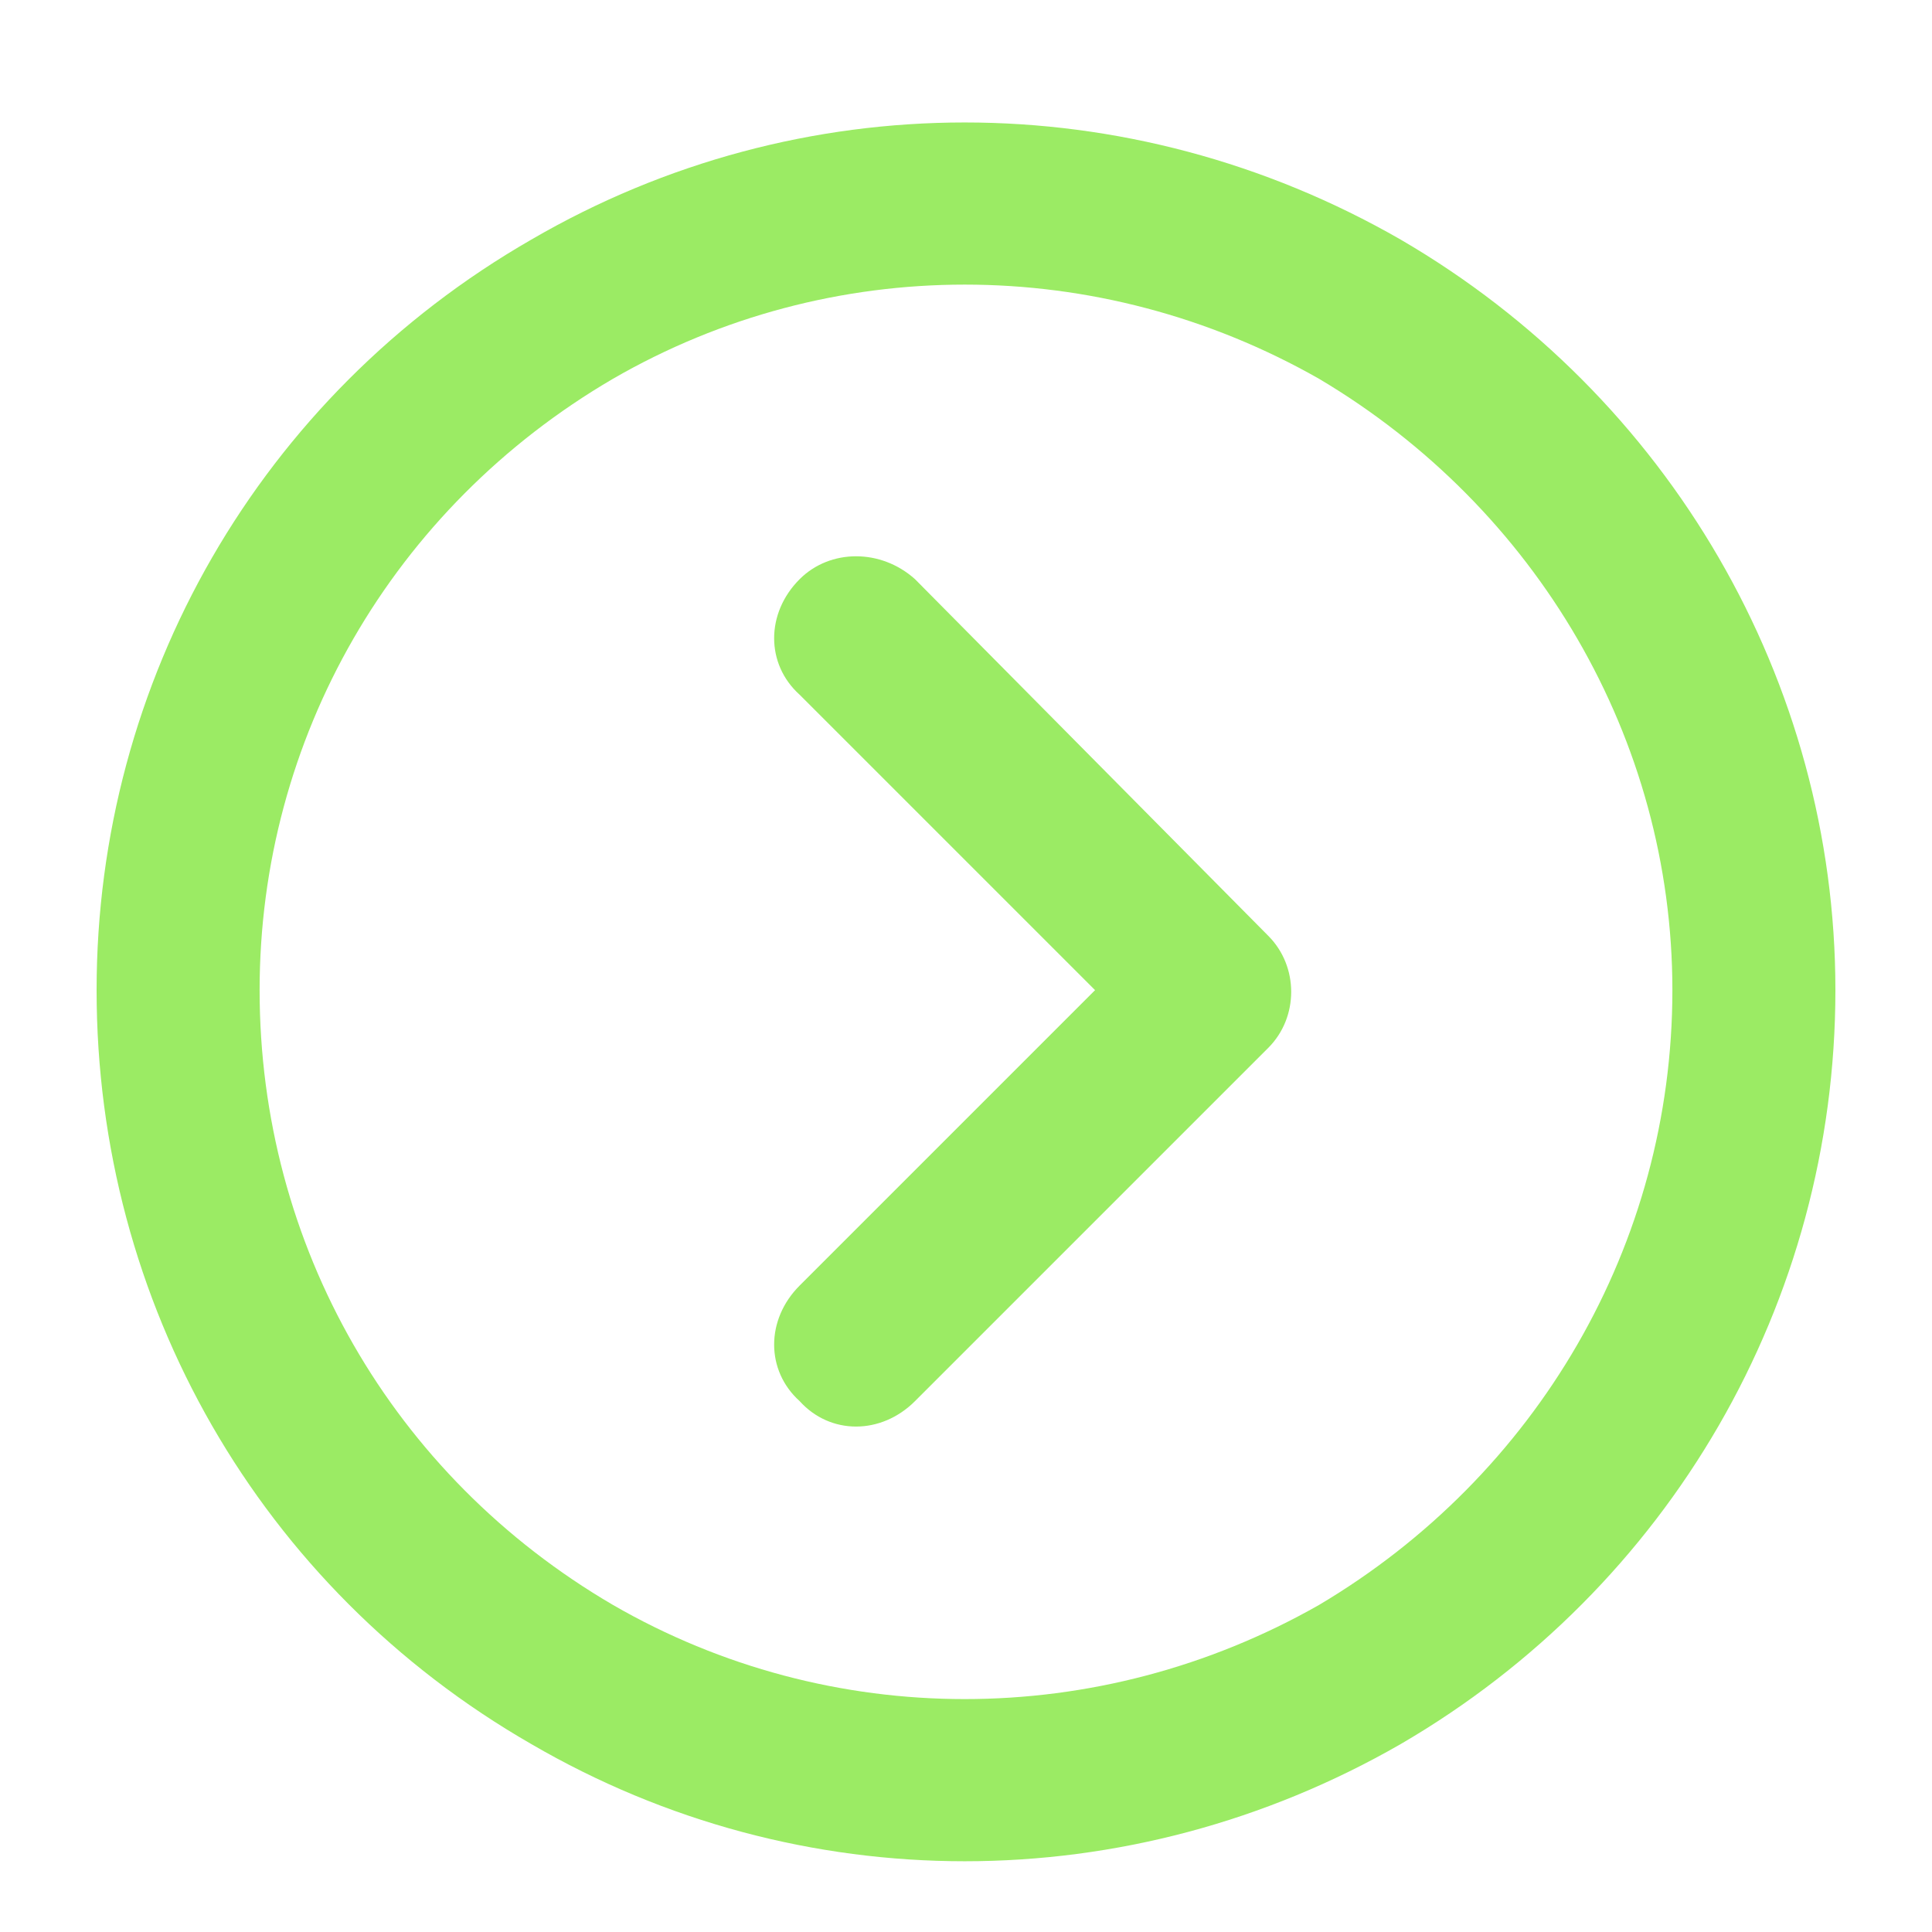 <svg width="40" height="40" viewBox="0 0 40 40" fill="none" xmlns="http://www.w3.org/2000/svg"><path d="M34.625 20.5C34.625 15.297 31.812 10.516 27.312 7.844C22.742 5.242 17.188 5.242 12.688 7.844C8.117 10.516 5.375 15.297 5.375 20.5C5.375 25.773 8.117 30.555 12.688 33.227C17.188 35.828 22.742 35.828 27.312 33.227C31.812 30.555 34.625 25.773 34.625 20.5ZM2 20.5C2 14.102 5.375 8.195 11 4.961C16.555 1.727 23.375 1.727 29 4.961C34.555 8.195 38 14.102 38 20.5C38 26.969 34.555 32.875 29 36.109C23.375 39.344 16.555 39.344 11 36.109C5.375 32.875 2 26.969 2 20.5ZM18.945 29.008C18.242 29.711 17.188 29.711 16.555 29.008C15.852 28.375 15.852 27.32 16.555 26.617L22.672 20.5L16.555 14.383C15.852 13.75 15.852 12.695 16.555 11.992C17.188 11.359 18.242 11.359 18.945 11.992L26.258 19.375C26.891 20.008 26.891 21.062 26.258 21.695L18.945 29.008Z" fill="#9BEB64" /></svg> 